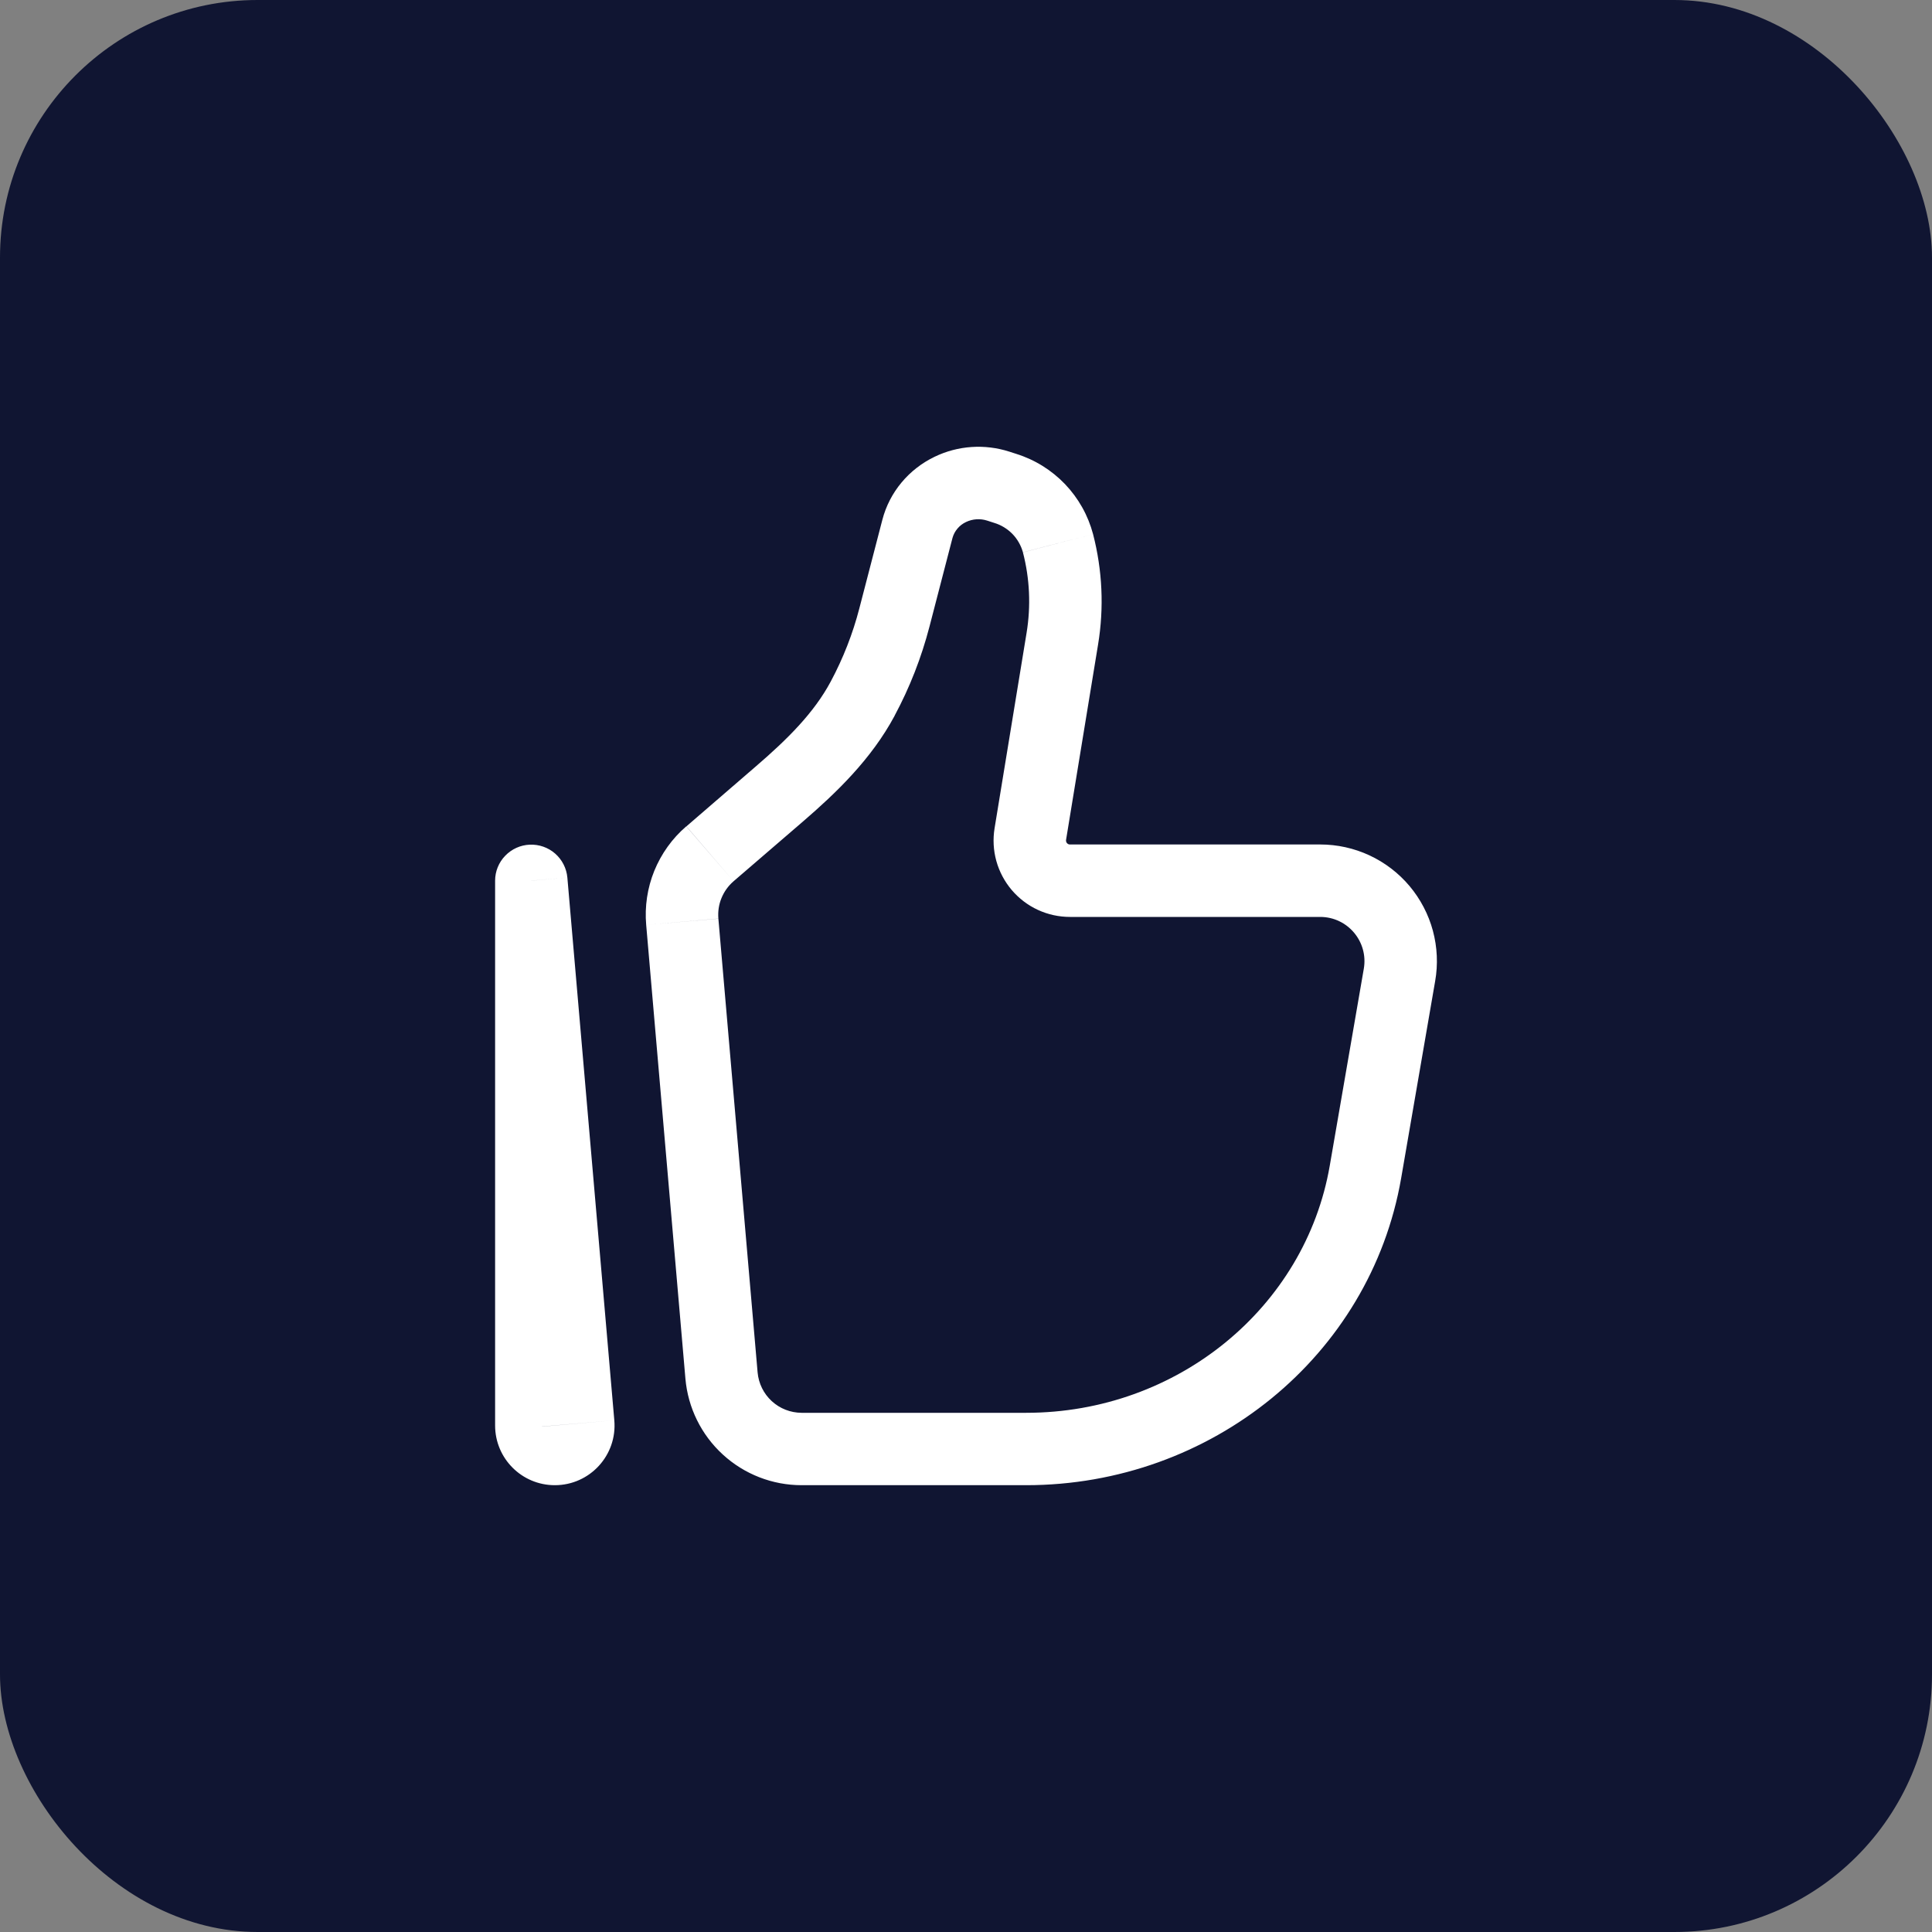 <svg width="30" height="30" viewBox="0 0 30 30" fill="none" xmlns="http://www.w3.org/2000/svg">
<rect x="0" y="0" width="30" height="30" fill="#808080" stroke="none"/>
<rect width="30" height="30" rx="4" fill="#101532"/>
<path d="M14.756 7.599L14.512 7.093L14.755 7.599H14.756ZM8.25 13.675L8.81 13.627C8.797 13.483 8.729 13.35 8.621 13.255C8.512 13.159 8.37 13.11 8.226 13.116C8.081 13.122 7.945 13.184 7.845 13.288C7.744 13.392 7.688 13.531 7.688 13.675H8.25ZM21.177 15.043L20.648 18.103L21.757 18.295L22.285 15.235L21.177 15.043ZM15.934 21.938H12.447V23.062H15.934V21.938ZM11.764 21.31L11.155 14.265L10.034 14.362L10.643 21.407L11.764 21.31ZM20.648 18.103C20.267 20.3 18.286 21.938 15.934 21.938V23.062C18.803 23.062 21.278 21.061 21.757 18.295L20.648 18.103ZM15.941 9.825L15.444 12.859L16.554 13.04L17.051 10.007L15.941 9.825ZM11.391 13.684L12.47 12.755L11.735 11.902L10.658 12.832L11.391 13.684ZM14.433 9.729L14.79 8.354L13.701 8.072L13.344 9.446L14.433 9.729ZM15.329 8.084L15.437 8.119L15.781 7.048L15.673 7.013L15.329 8.084ZM13.892 11.112C14.127 10.674 14.308 10.21 14.433 9.729L13.344 9.446C13.242 9.841 13.092 10.223 12.9 10.582L13.893 11.112H13.892ZM15.437 8.119C15.544 8.151 15.641 8.21 15.72 8.29C15.798 8.37 15.854 8.469 15.884 8.576L16.973 8.294C16.896 8.003 16.746 7.736 16.538 7.518C16.329 7.3 16.069 7.138 15.781 7.048L15.437 8.119ZM14.79 8.354C14.805 8.299 14.832 8.249 14.868 8.207C14.904 8.164 14.949 8.13 15 8.106L14.512 7.093C14.113 7.285 13.813 7.64 13.701 8.072L14.79 8.354ZM15 8.106C15.103 8.057 15.22 8.049 15.329 8.084L15.673 7.013C15.29 6.89 14.874 6.918 14.512 7.093L14.999 8.106H15ZM16.616 14.238H20.5V13.113H16.616V14.238ZM9.539 22.055L8.81 13.627L7.69 13.724L8.417 22.151L9.539 22.055ZM8.812 22.135V13.675H7.688V22.135H8.812ZM8.417 22.151C8.415 22.124 8.419 22.097 8.428 22.071C8.437 22.045 8.451 22.021 8.47 22.001C8.488 21.981 8.511 21.965 8.536 21.954C8.561 21.943 8.588 21.937 8.615 21.938V23.062C9.16 23.062 9.586 22.596 9.539 22.055L8.418 22.152L8.417 22.151ZM17.051 10.007C17.145 9.437 17.118 8.854 16.973 8.294L15.884 8.577C15.99 8.985 16.009 9.41 15.941 9.825L17.051 10.007ZM12.447 21.938C12.275 21.937 12.11 21.873 11.983 21.756C11.857 21.64 11.779 21.481 11.764 21.31L10.643 21.407C10.682 21.858 10.889 22.279 11.223 22.585C11.557 22.892 11.994 23.062 12.447 23.062V21.938ZM12.47 12.755C12.98 12.315 13.529 11.792 13.893 11.112L12.9 10.582C12.64 11.069 12.227 11.479 11.735 11.902L12.47 12.755ZM22.285 15.235C22.331 14.975 22.318 14.707 22.25 14.453C22.181 14.197 22.057 13.961 21.887 13.758C21.717 13.556 21.505 13.394 21.265 13.282C21.026 13.171 20.765 13.113 20.5 13.113V14.238C20.926 14.238 21.25 14.622 21.177 15.043L22.285 15.235ZM8.615 21.938C8.725 21.938 8.812 22.026 8.812 22.135H7.688C7.688 22.646 8.102 23.062 8.615 23.062V21.938ZM15.444 12.859C15.416 13.029 15.425 13.203 15.471 13.369C15.517 13.535 15.599 13.689 15.71 13.82C15.822 13.951 15.96 14.057 16.117 14.129C16.273 14.201 16.443 14.238 16.616 14.238V13.113C16.606 13.113 16.597 13.112 16.589 13.108C16.581 13.104 16.573 13.098 16.567 13.091C16.562 13.084 16.557 13.076 16.555 13.067C16.553 13.059 16.552 13.049 16.554 13.04L15.444 12.859ZM11.155 14.265C11.146 14.156 11.161 14.047 11.203 13.946C11.244 13.845 11.308 13.756 11.391 13.684L10.656 12.832C10.438 13.019 10.269 13.256 10.16 13.522C10.052 13.788 10.009 14.076 10.034 14.362L11.155 14.264V14.265Z" fill="white"/>
</svg>
